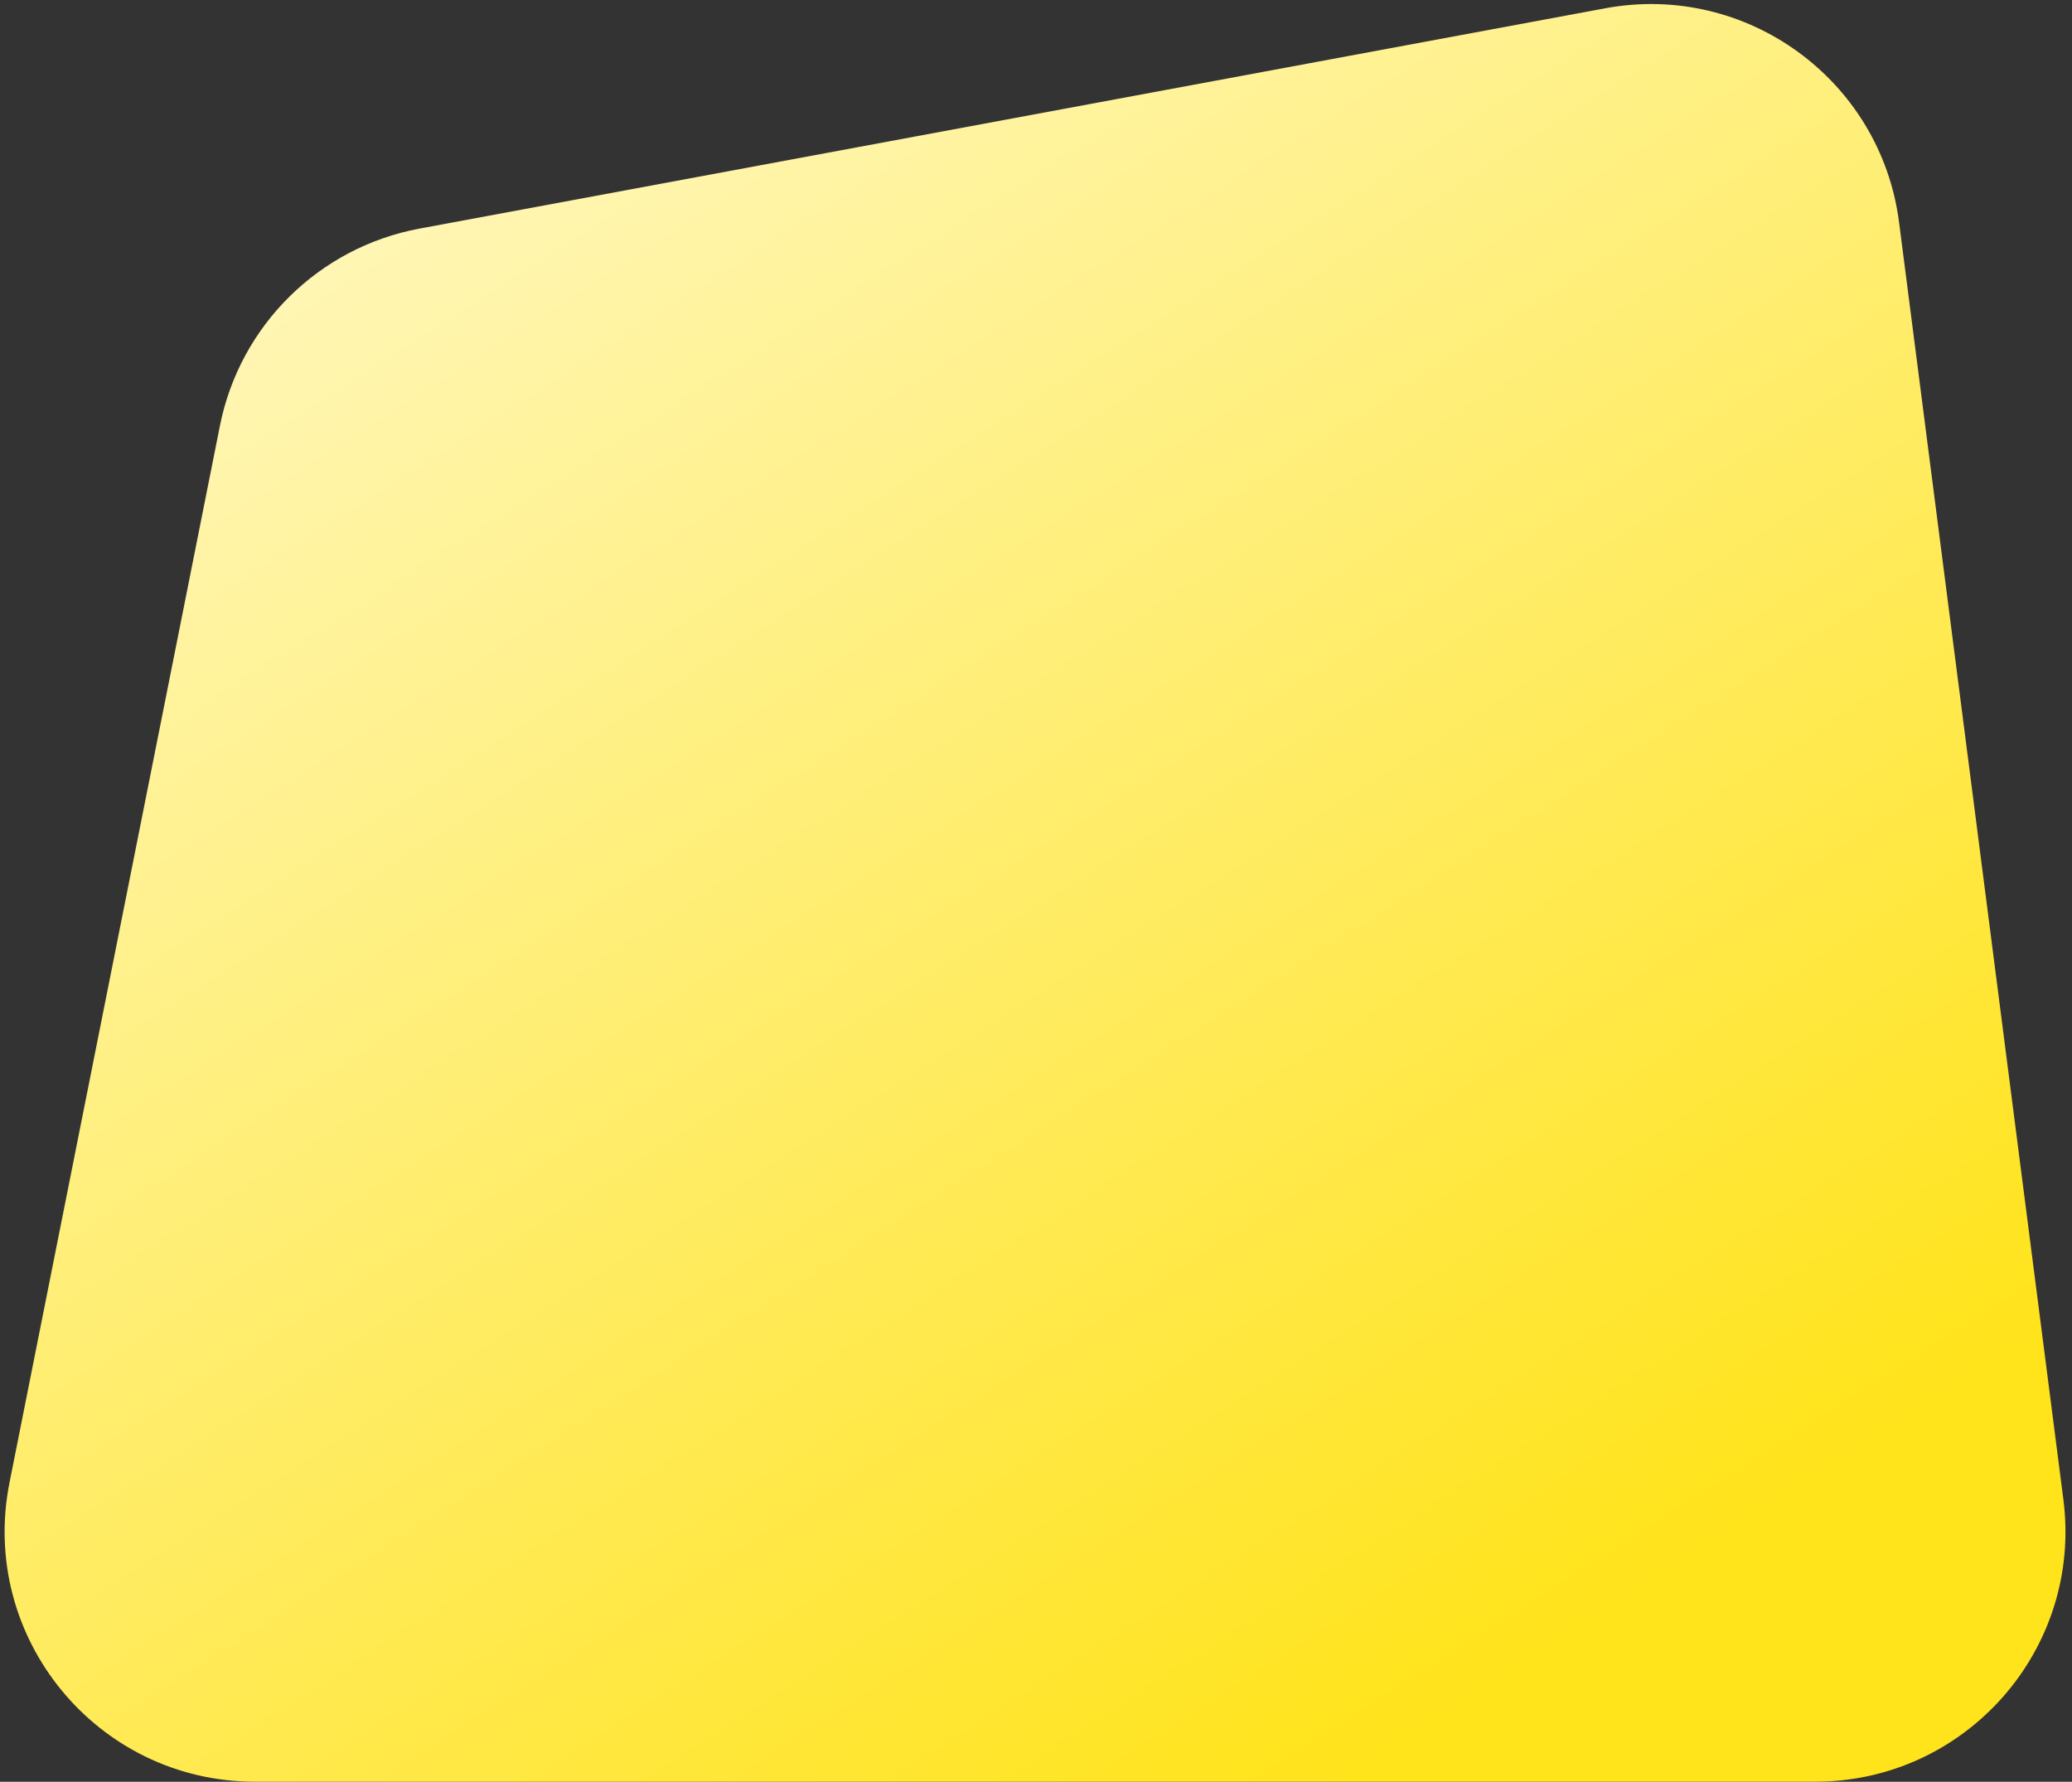 <svg width="207" height="178" viewBox="0 0 207 178" fill="none" xmlns="http://www.w3.org/2000/svg">
<rect x="0" y="0" width="207" height="178" fill="#333333" stroke="none"/>
<path d="M21.971 42.532C23.968 32.504 31.87 24.702 41.923 22.834L160.363 0.829C174.476 -1.793 187.894 7.981 189.725 22.218L206.14 149.8C208.063 164.75 196.418 177.99 181.344 177.99H25.468C9.701 177.99 -2.129 163.572 0.95 148.108L21.971 42.532Z" fill="url(#paint0_linear_56_371)"/>
<defs>
<linearGradient id="paint0_linear_56_371" x1="107" y1="195" x2="-39" y2="-34" gradientUnits="userSpaceOnUse">
<stop stop-color="#FFE31B"/>
<stop offset="1" stop-color="white"/>
</linearGradient>
</defs>
</svg>
